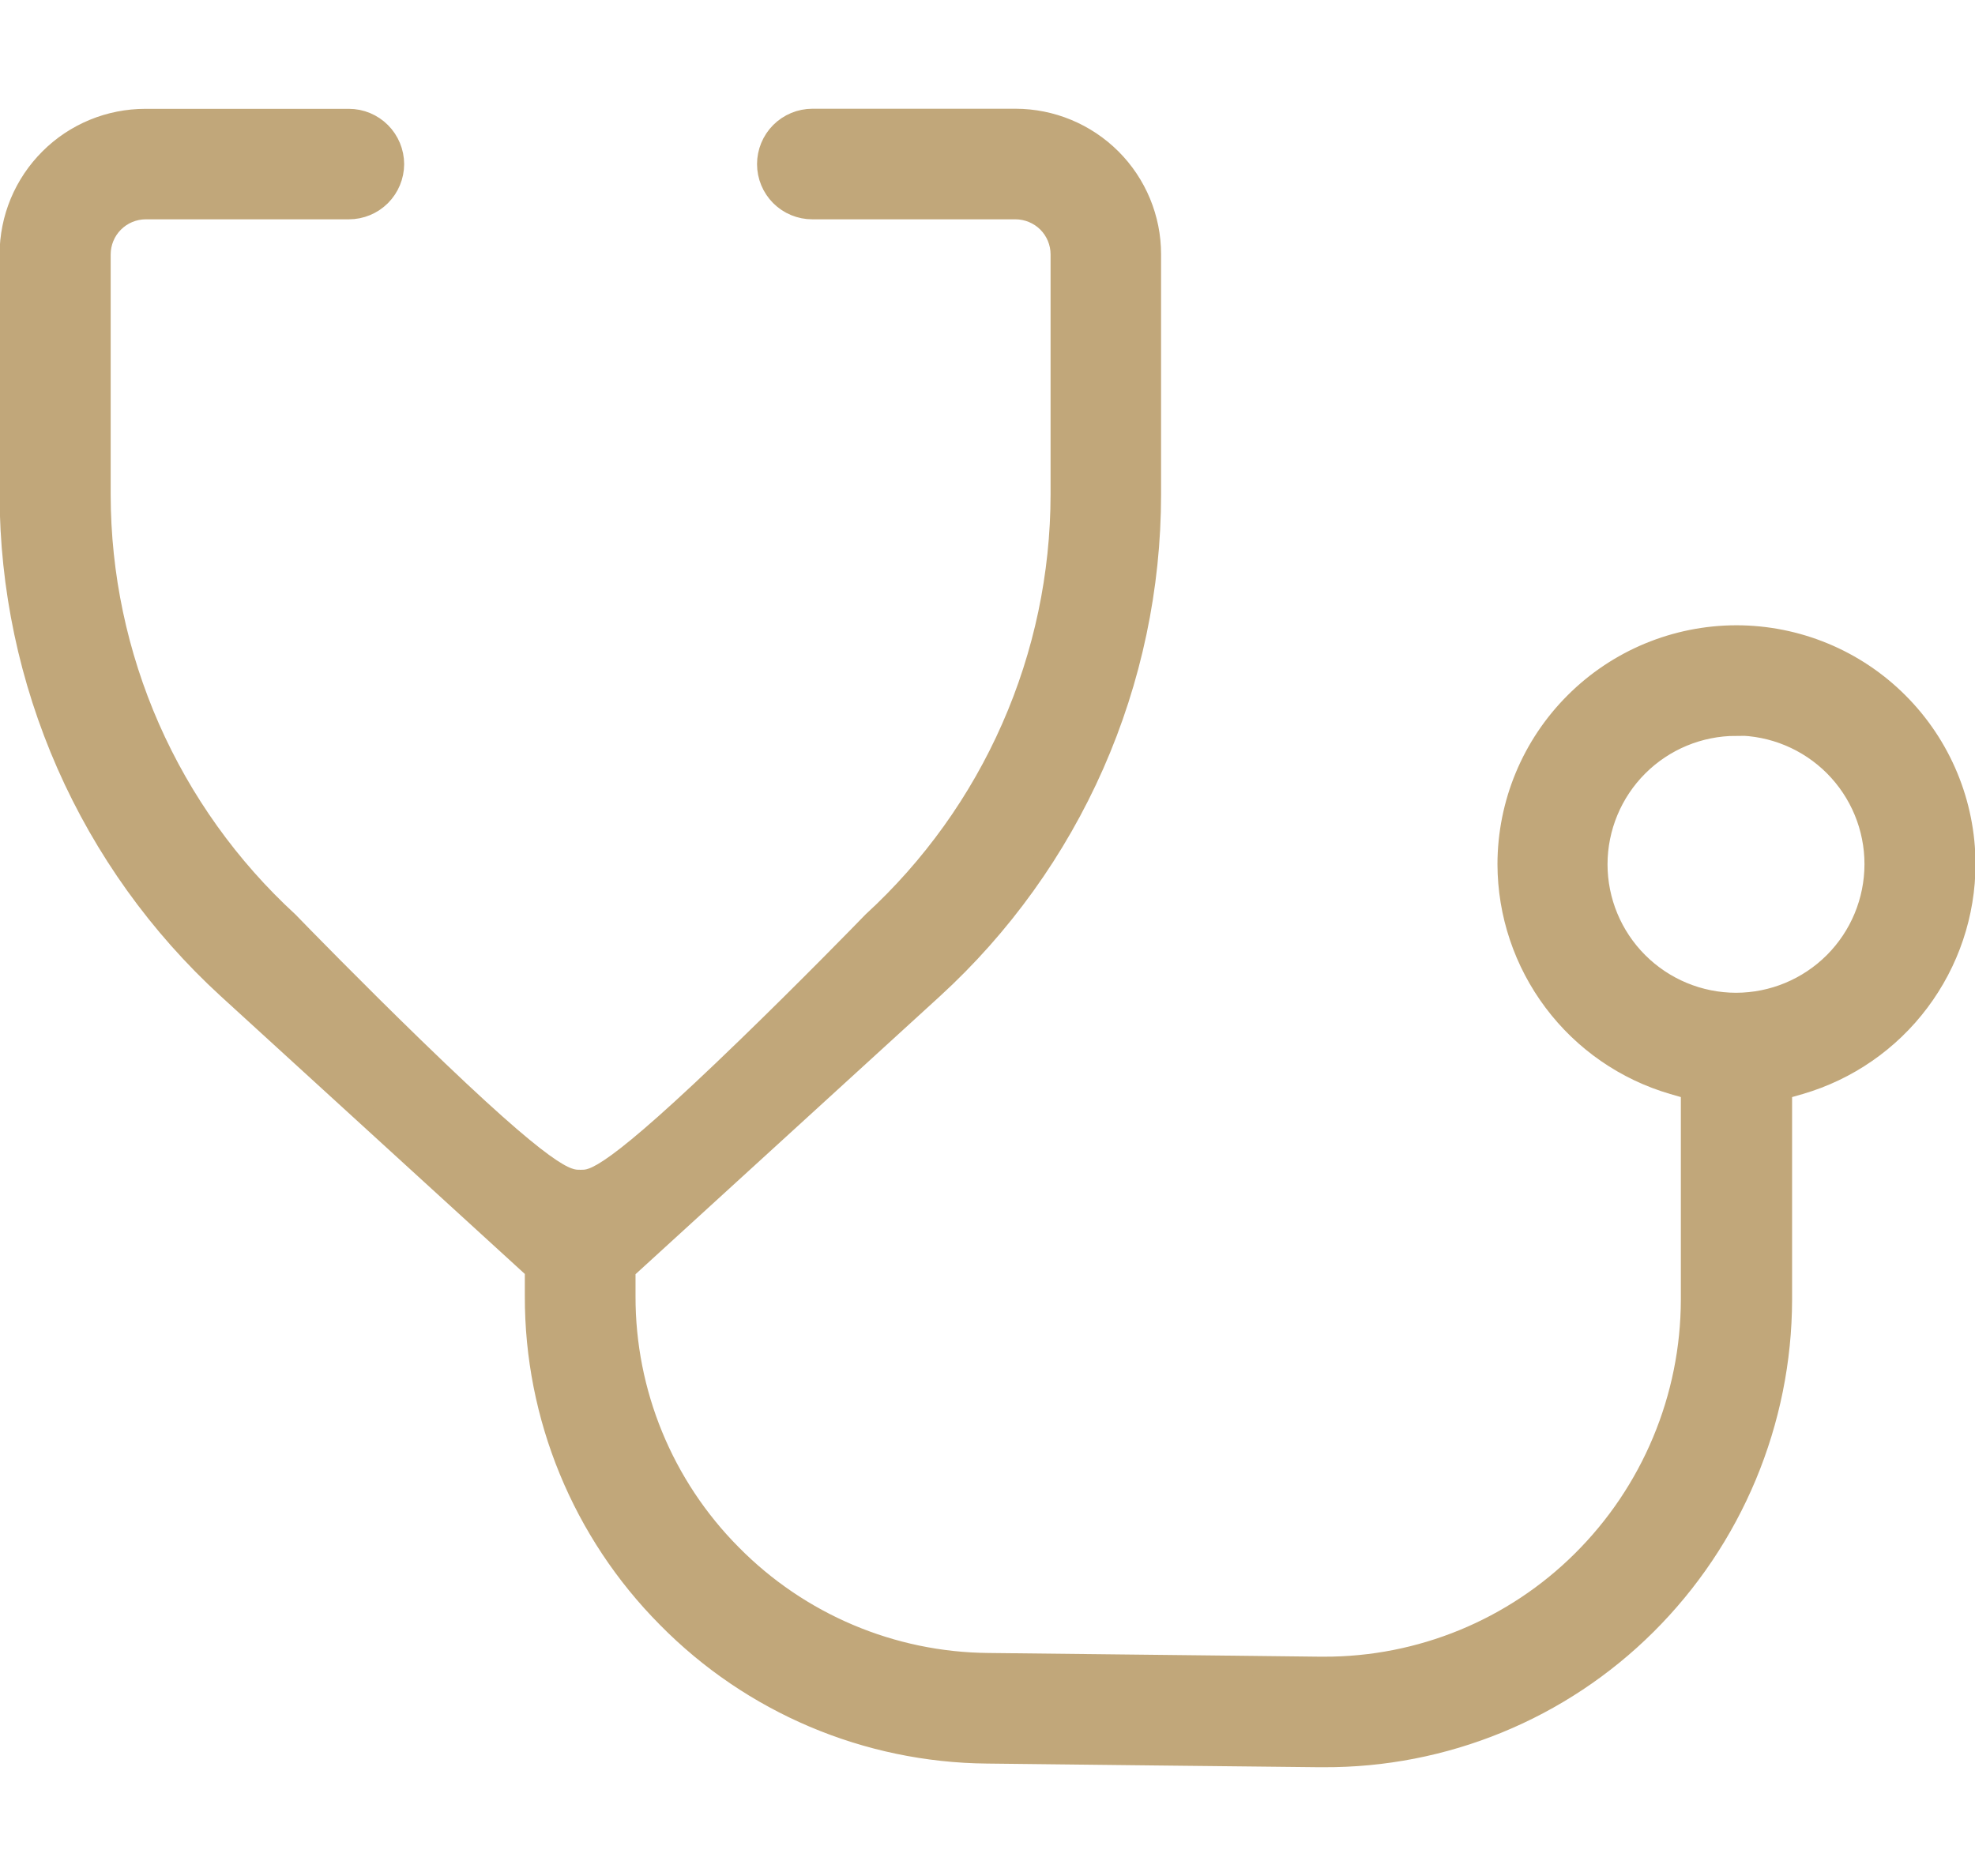 <svg width="40" height="38" viewBox="0 0 40 38" fill="none" xmlns="http://www.w3.org/2000/svg">
<g clip-path="url(#clip0_451_1149)">
<g clip-path="url(#clip1_451_1149)">
<path d="M26.809 35.597H26.708L23.459 35.562L19.992 35.523C17.551 35.501 15.219 34.512 13.507 32.772C11.787 31.04 10.823 28.697 10.829 26.255V25.717L4.602 20.028C3.214 18.756 2.105 17.209 1.346 15.486C0.587 13.762 0.194 11.9 0.191 10.018V5.152C0.192 4.791 0.263 4.433 0.402 4.099C0.541 3.766 0.744 3.463 1 3.208C1.255 2.952 1.559 2.75 1.893 2.612C2.227 2.474 2.585 2.404 2.946 2.404H7.066C7.31 2.404 7.543 2.501 7.716 2.674C7.888 2.846 7.985 3.08 7.986 3.324C7.985 3.568 7.888 3.801 7.716 3.974C7.543 4.146 7.31 4.243 7.066 4.243H2.949C2.709 4.244 2.478 4.34 2.308 4.511C2.138 4.681 2.043 4.911 2.042 5.152V10.022C2.044 11.648 2.383 13.255 3.037 14.743C3.692 16.23 4.647 17.566 5.844 18.666C6.058 18.888 7.192 20.05 8.386 21.209C11.152 23.894 11.484 23.894 11.752 23.894H11.77C12.016 23.894 12.353 23.894 15.123 21.209C16.316 20.055 17.501 18.841 17.669 18.666C18.867 17.566 19.825 16.23 20.48 14.741C21.136 13.253 21.475 11.644 21.477 10.018V5.15C21.476 4.91 21.38 4.679 21.21 4.509C21.04 4.34 20.809 4.244 20.568 4.243H16.452C16.208 4.243 15.974 4.147 15.801 3.974C15.629 3.802 15.532 3.568 15.532 3.324C15.532 3.08 15.629 2.846 15.801 2.673C15.974 2.5 16.208 2.403 16.452 2.402H20.568C21.297 2.403 21.995 2.693 22.511 3.208C23.026 3.723 23.316 4.422 23.316 5.15V10.018C23.315 11.902 22.922 13.766 22.162 15.49C21.401 17.215 20.29 18.762 18.9 20.034L12.672 25.722V26.255C12.667 28.212 13.439 30.091 14.818 31.479C16.191 32.873 18.061 33.666 20.017 33.682L24.897 33.736H24.918L26.73 33.757H26.809C28.767 33.763 30.648 32.99 32.036 31.61C32.733 30.918 33.287 30.095 33.665 29.189C34.044 28.283 34.24 27.311 34.242 26.329V22.072L33.881 21.968C32.916 21.686 32.067 21.099 31.463 20.294C30.859 19.49 30.53 18.512 30.528 17.506C30.529 16.276 31.018 15.096 31.889 14.226C32.759 13.355 33.939 12.866 35.169 12.865C36.4 12.866 37.58 13.355 38.45 14.226C39.321 15.096 39.81 16.276 39.811 17.506C39.809 18.512 39.48 19.49 38.876 20.294C38.272 21.099 37.423 21.686 36.458 21.968L36.096 22.072V26.329C36.093 27.554 35.848 28.766 35.376 29.897C34.904 31.027 34.215 32.053 33.346 32.917C32.486 33.772 31.466 34.449 30.344 34.908C29.223 35.368 28.021 35.602 26.809 35.597ZM35.16 14.706C34.417 14.707 33.705 15.002 33.18 15.527C32.655 16.052 32.359 16.764 32.358 17.506C32.358 18.25 32.654 18.962 33.179 19.487C33.705 20.013 34.417 20.308 35.16 20.309C35.903 20.308 36.615 20.012 37.14 19.487C37.665 18.961 37.96 18.249 37.961 17.506C37.962 16.763 37.667 16.05 37.142 15.523C36.617 14.997 35.905 14.701 35.161 14.699L35.16 14.706Z" fill="#C1A77A" stroke="#C1A77A" stroke-width="0.399"/>
</g>
</g>
<defs>
<clipPath id="clip0_451_1149">
<rect width="40" height="38" fill="white"/>
</clipPath>
<clipPath id="clip1_451_1149">
<rect width="40" height="33.594" fill="white" transform="translate(0 2.203)"/>
</clipPath>
</defs>
</svg>
